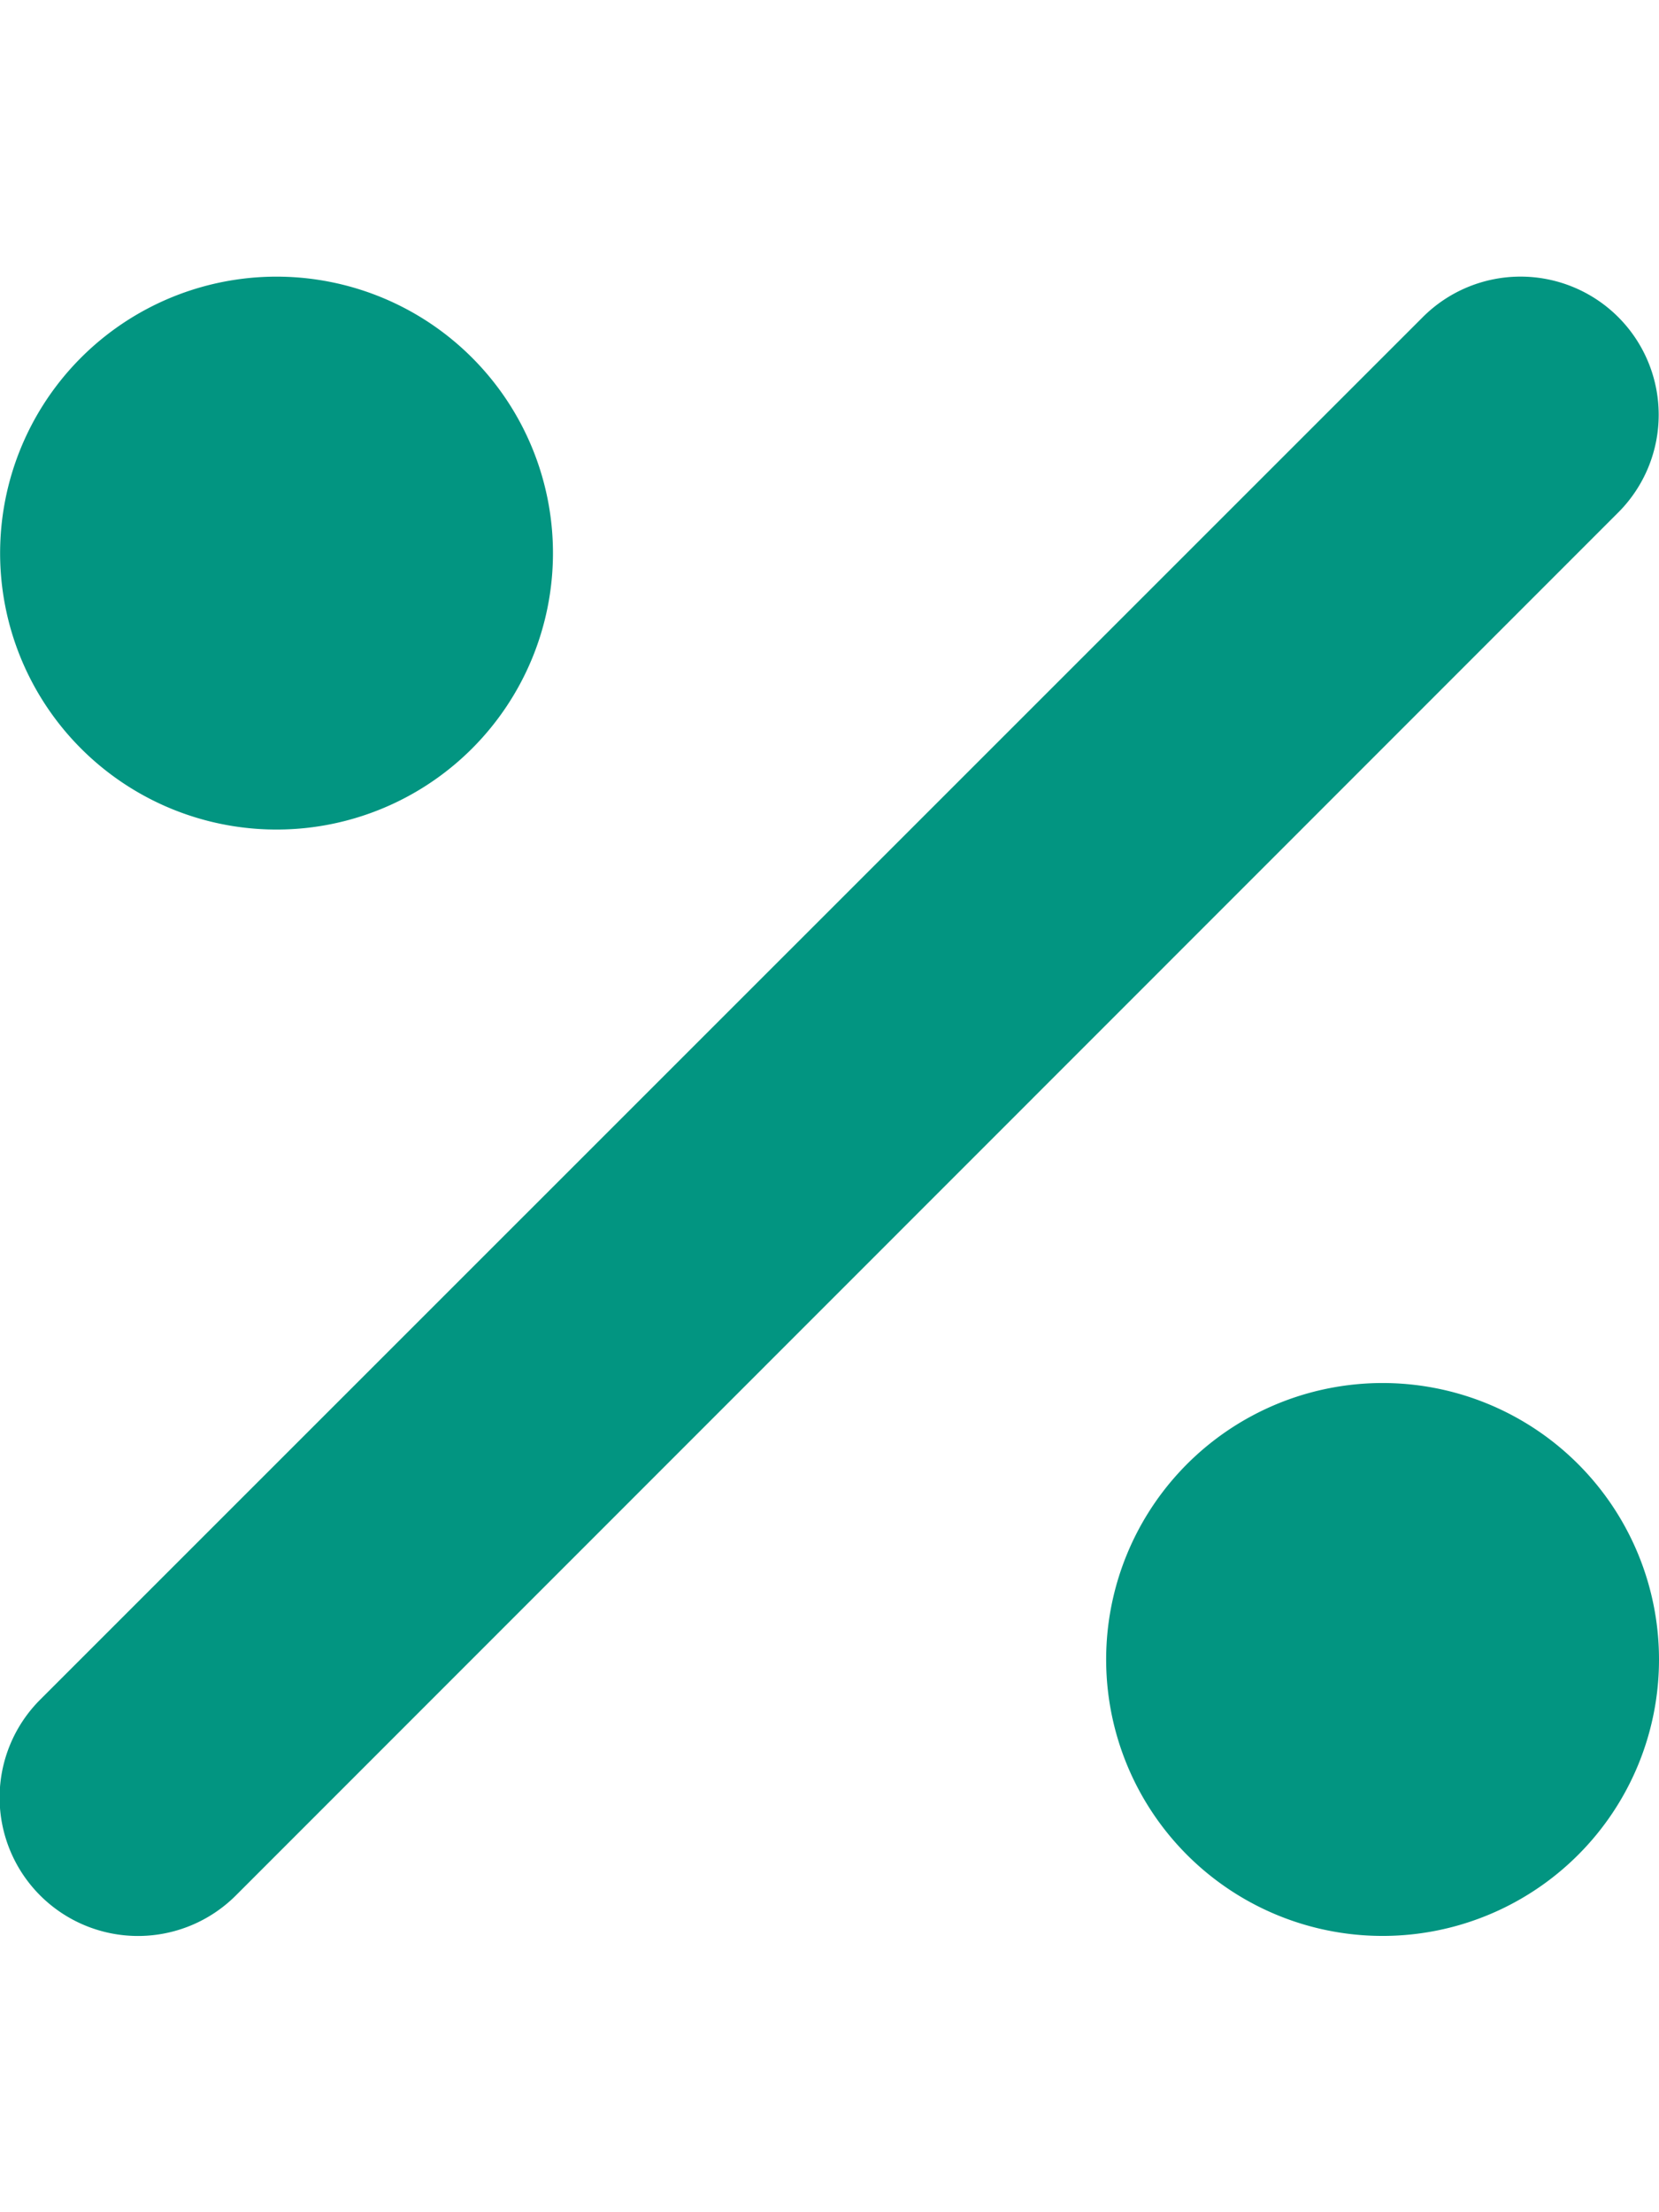 <svg xmlns="http://www.w3.org/2000/svg" xmlns:xlink="http://www.w3.org/1999/xlink" width="29" height="38.667" viewBox="0 0 29 38.667">
  <defs>
    <clipPath id="clip-path">
      <rect id="Rectángulo_66084" data-name="Rectángulo 66084" width="29" height="38.667" transform="translate(741.848 1285.83)" fill="#fff"/>
    </clipPath>
  </defs>
  <g id="Grupo_115739" data-name="Grupo 115739" transform="translate(-741.848 -1285.83)" clip-path="url(#clip-path)">
    <path id="Trazado_470016" data-name="Trazado 470016" d="M770.139,1294.119a2.415,2.415,0,0,0-3.421-3.41l-24.167,24.163a2.419,2.419,0,0,0,3.421,3.422Zm-18.624.719a4.832,4.832,0,1,0-1.415,3.41A4.833,4.833,0,0,0,751.515,1294.838Zm19.334,19.326a4.832,4.832,0,1,0-1.415,3.422A4.825,4.825,0,0,0,770.849,1314.164Z" transform="translate(-0.001 0.666)" fill="#029581"/>
  </g>
</svg>
